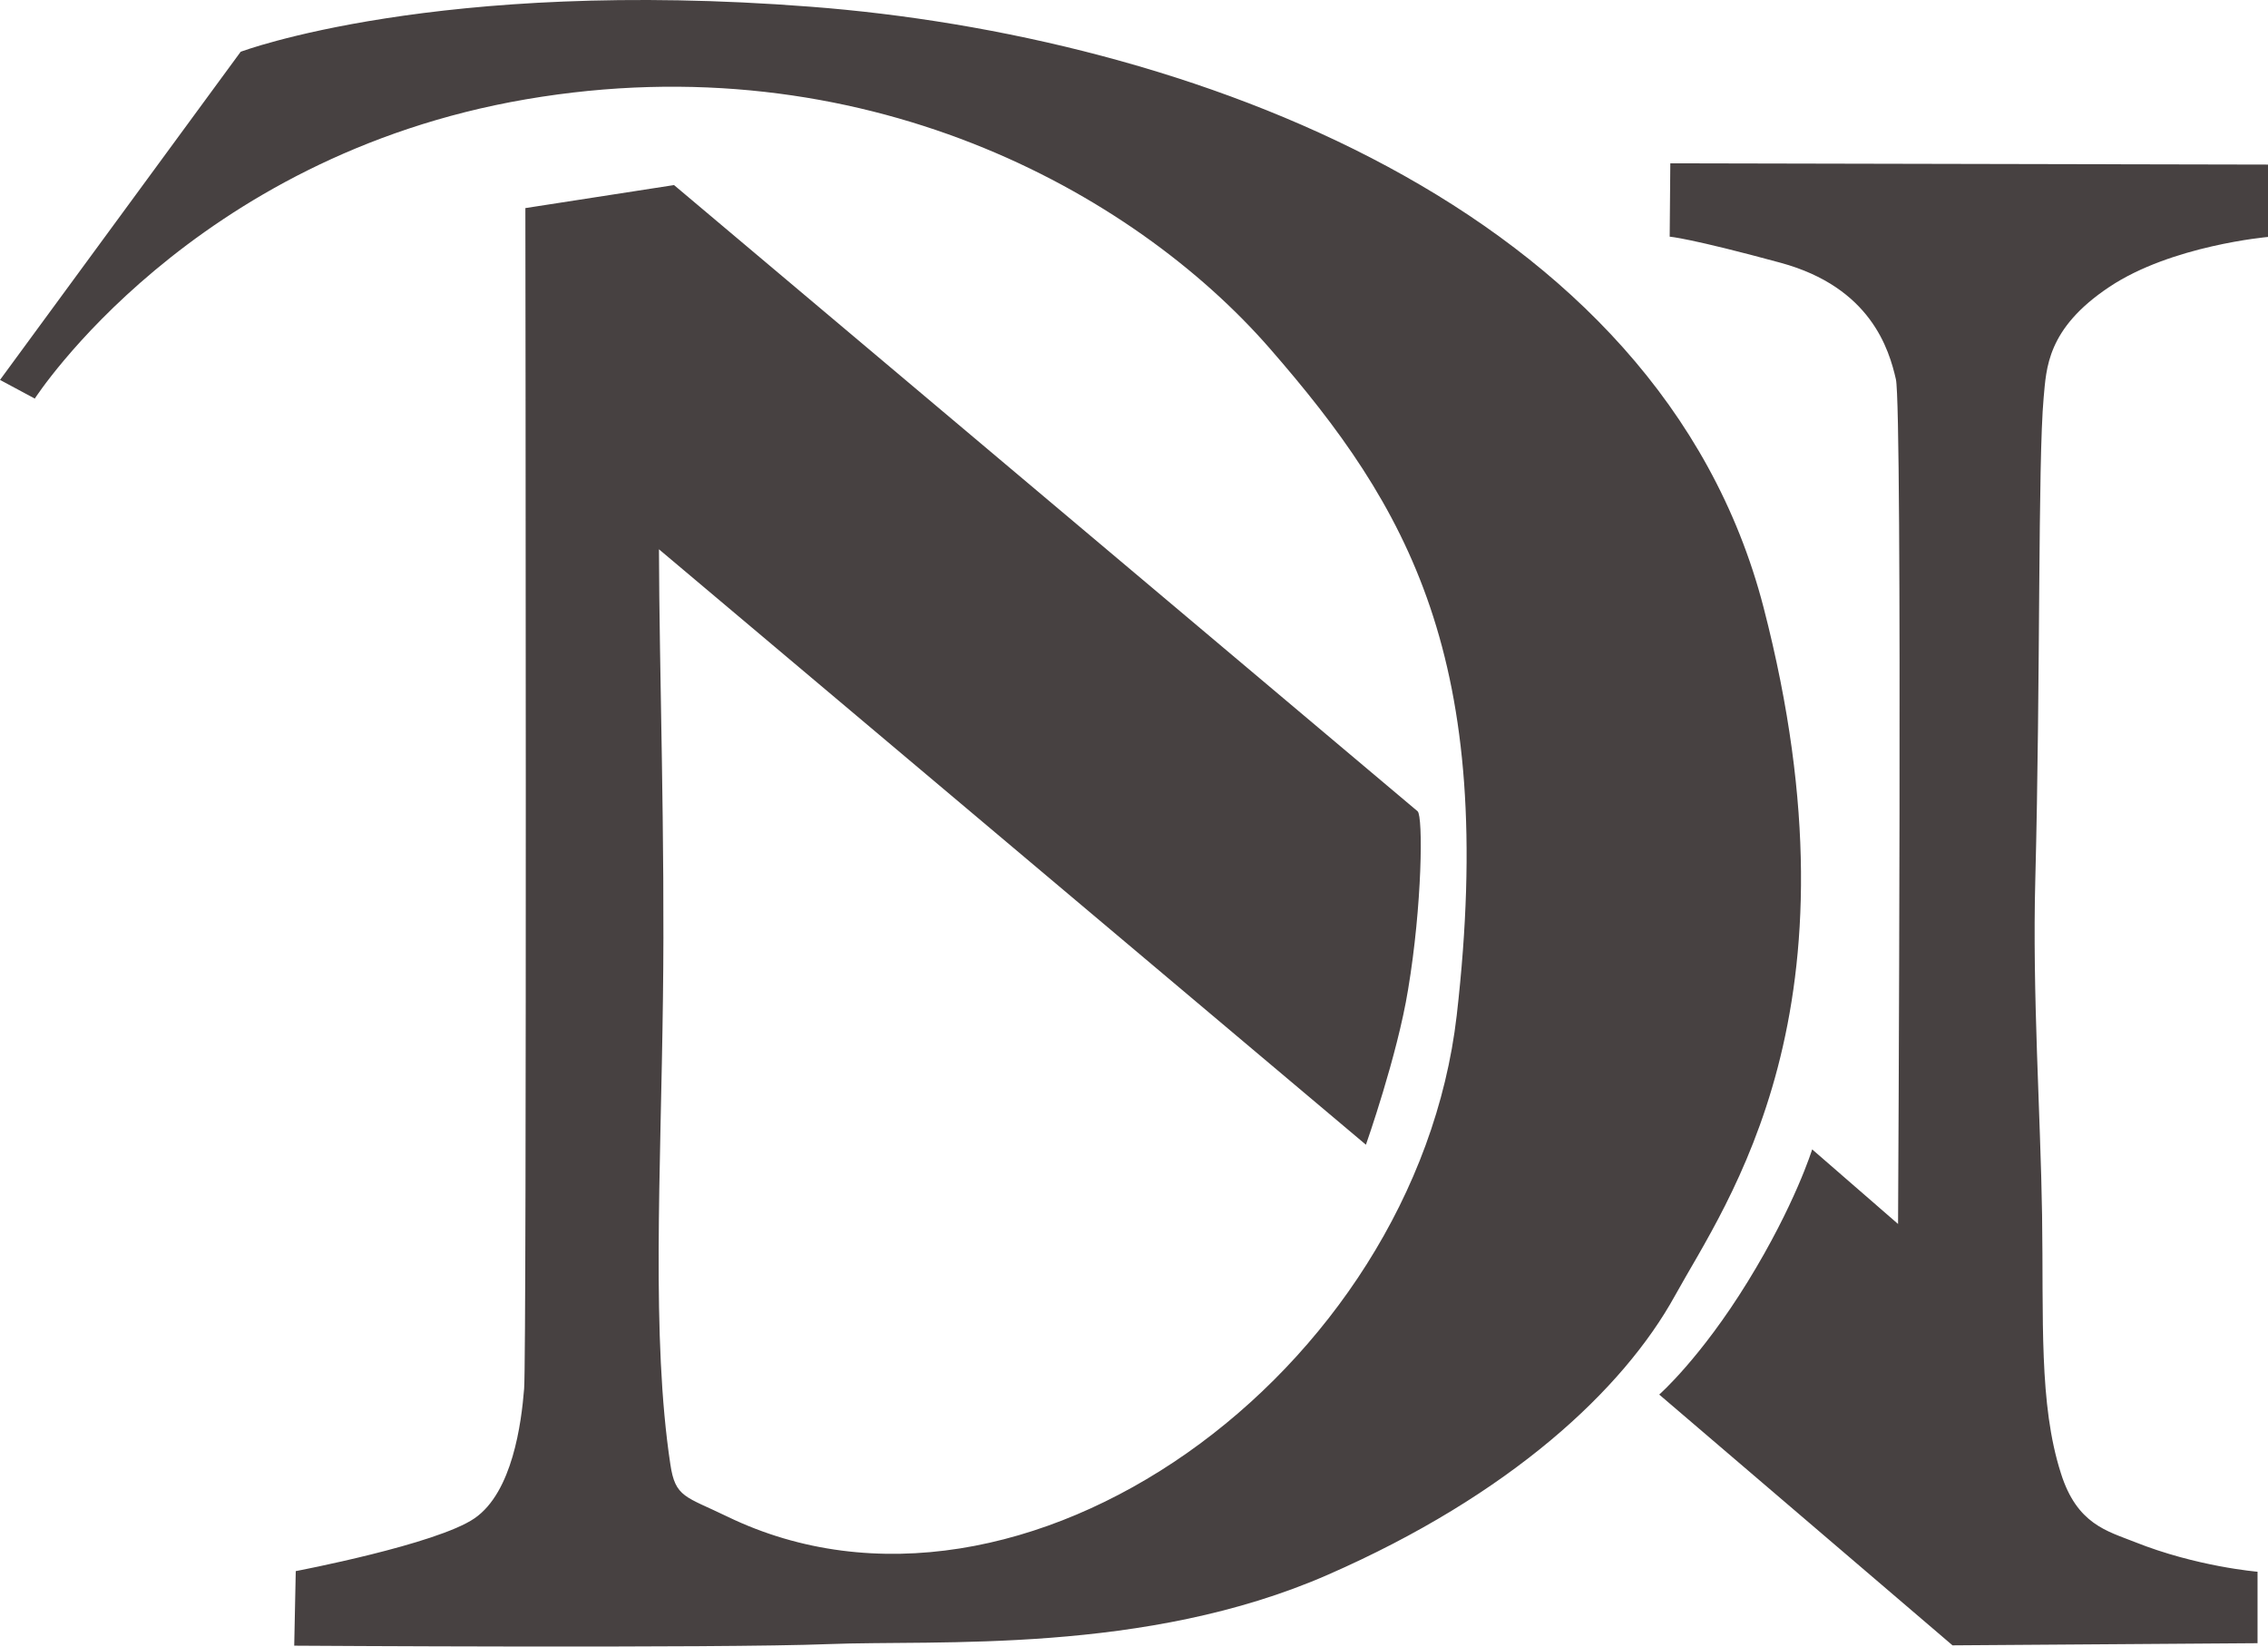 <?xml version="1.0" encoding="UTF-8"?> <svg xmlns="http://www.w3.org/2000/svg" width="62" height="45" viewBox="0 0 62 45" fill="none"><path fill-rule="evenodd" clip-rule="evenodd" d="M6.579 1.415L0 10.383L0.951 10.893C0.951 10.893 5.208 4.285 14.379 2.714C23.55 1.143 30.962 5.22 34.715 9.526C38.467 13.832 40.941 17.993 39.822 27.752C38.694 37.502 27.925 45.333 19.89 41.451C18.737 40.891 18.459 40.933 18.325 40.016C17.803 36.576 18.064 32.041 18.123 27.276C18.182 22.919 18.022 18.341 18.014 15.012L37.34 31.285C37.34 31.285 38.198 28.856 38.492 27.047C38.879 24.737 38.905 22.308 38.753 22.172L18.426 5.058L14.362 5.687C14.362 5.687 14.404 37.009 14.328 37.952C14.253 38.895 14.009 40.78 12.974 41.494C11.939 42.207 8.085 42.938 8.085 42.938L8.043 44.976C8.043 44.976 19.654 45.052 22.641 44.933C25.628 44.814 31.307 45.222 36.296 43.039C41.286 40.857 44.373 37.977 45.787 35.413C47.2 32.848 51.062 27.607 48.21 16.6C45.358 5.593 32.359 0.964 22.153 0.183C11.939 -0.607 6.579 1.415 6.579 1.415ZM45.678 4.464L62 4.498V6.476C62 6.476 59.358 6.706 57.659 7.844C55.951 8.982 55.942 10.069 55.867 10.867C55.707 12.651 55.782 18.537 55.639 24.032C55.555 27.149 55.782 30.453 55.824 33.204C55.867 36.075 55.732 38.368 56.338 40.262C56.775 41.655 57.6 41.842 58.349 42.139C60.048 42.819 61.714 42.955 61.714 42.955V44.908L53.376 44.967L45.358 38.113C45.358 38.113 46.485 37.128 47.781 35.022C49.077 32.916 49.539 31.412 49.539 31.412L51.887 33.451C51.887 33.451 52.013 11.173 51.828 10.366C51.643 9.559 51.146 7.852 48.673 7.181C46.208 6.51 45.644 6.468 45.644 6.468L45.661 4.464H45.678Z" fill="#474141"></path></svg> 